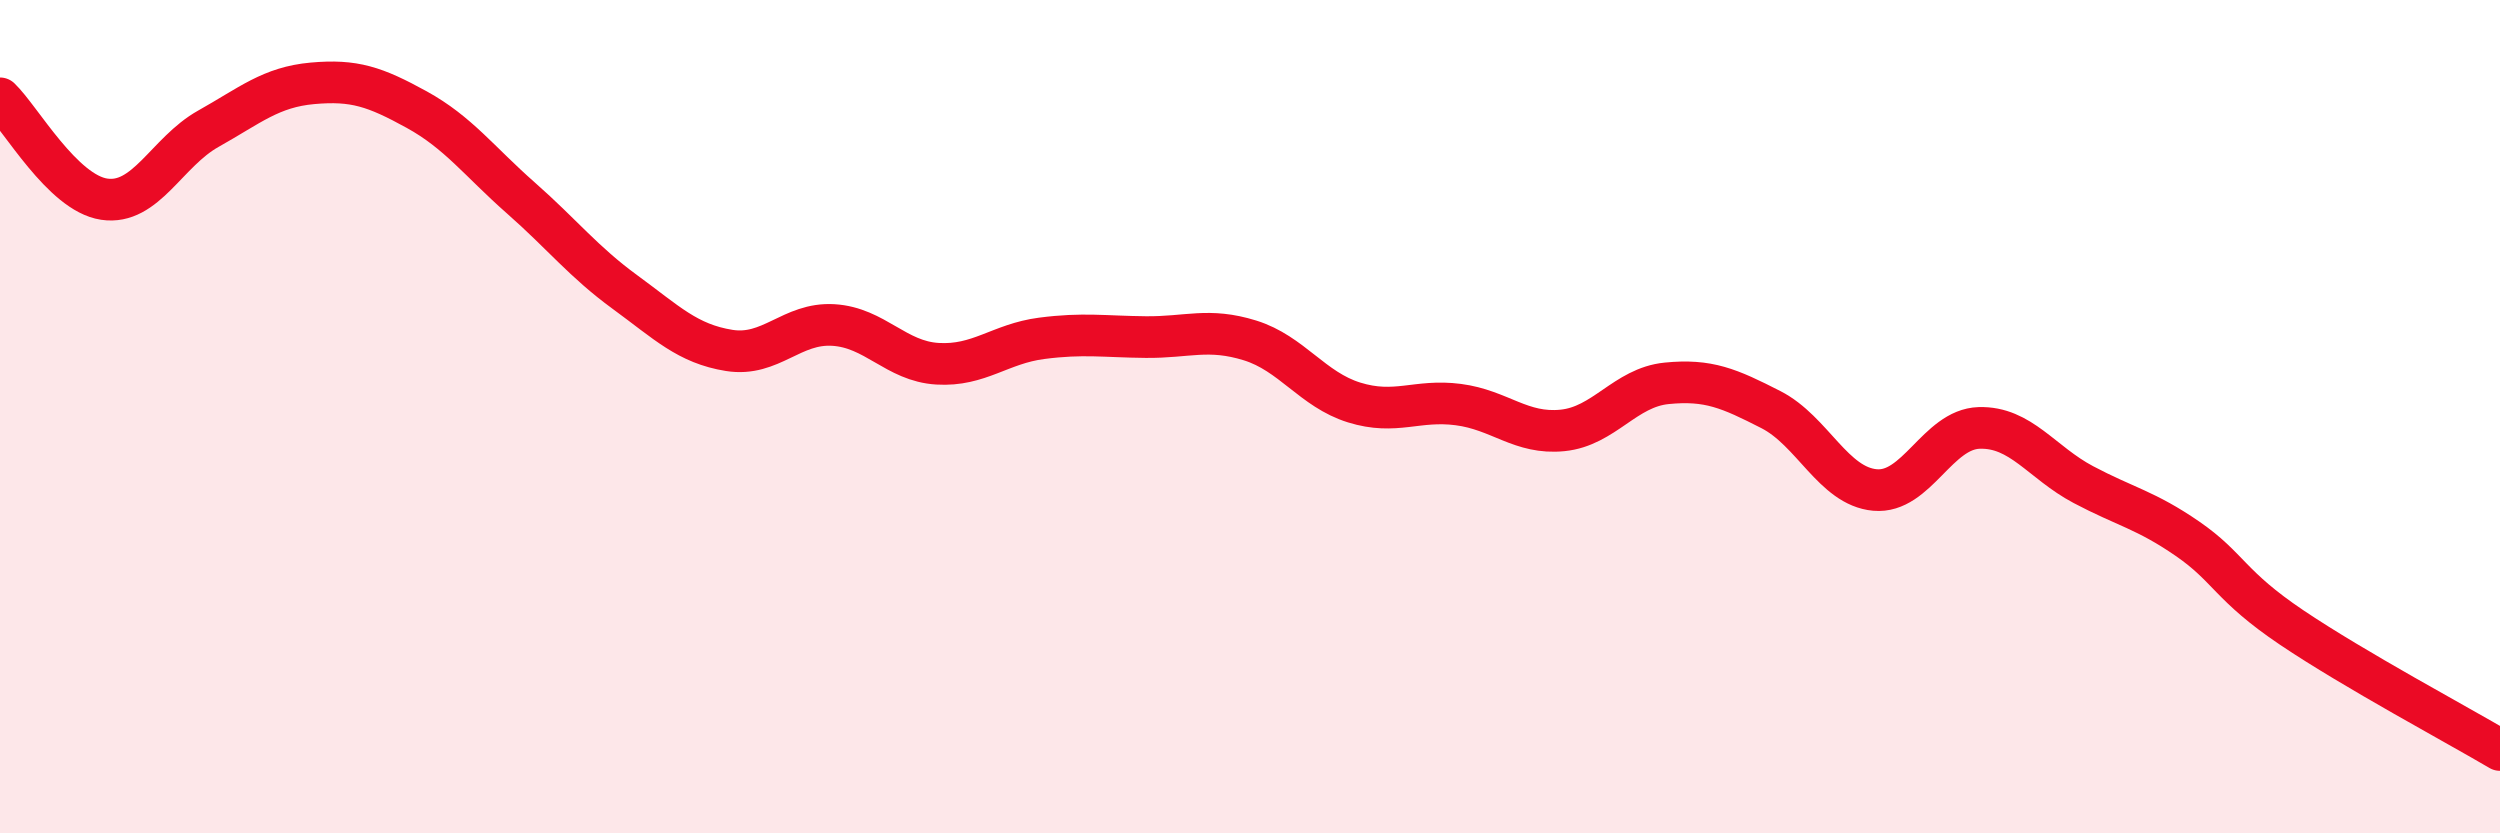
    <svg width="60" height="20" viewBox="0 0 60 20" xmlns="http://www.w3.org/2000/svg">
      <path
        d="M 0,2.36 C 0.5,2.84 1.5,4.63 2.5,4.78 C 3.5,4.93 4,3.65 5,3.09 C 6,2.53 6.5,2.09 7.5,2 C 8.5,1.91 9,2.08 10,2.63 C 11,3.18 11.5,3.87 12.5,4.75 C 13.5,5.63 14,6.28 15,7.01 C 16,7.74 16.5,8.25 17.5,8.41 C 18.5,8.57 19,7.74 20,7.8 C 21,7.86 21.5,8.67 22.5,8.73 C 23.5,8.79 24,8.25 25,8.12 C 26,7.99 26.5,8.08 27.5,8.09 C 28.5,8.1 29,7.86 30,8.17 C 31,8.48 31.5,9.35 32.5,9.66 C 33.5,9.97 34,9.58 35,9.71 C 36,9.84 36.5,10.43 37.5,10.33 C 38.5,10.23 39,9.3 40,9.2 C 41,9.1 41.5,9.32 42.5,9.83 C 43.5,10.34 44,11.67 45,11.76 C 46,11.85 46.5,10.3 47.5,10.27 C 48.5,10.24 49,11.1 50,11.63 C 51,12.16 51.5,12.24 52.5,12.93 C 53.5,13.62 53.5,14.05 55,15.06 C 56.5,16.07 59,17.41 60,18L60 20L0 20Z"
        fill="#EB0A25"
        opacity="0.1"
        stroke-linecap="round"
        stroke-linejoin="round"
      />
      <path
        d="M 0,2.36 C 0.5,2.84 1.5,4.63 2.5,4.78 C 3.5,4.93 4,3.65 5,3.09 C 6,2.53 6.5,2.09 7.5,2 C 8.5,1.91 9,2.08 10,2.63 C 11,3.18 11.5,3.87 12.5,4.75 C 13.5,5.63 14,6.28 15,7.01 C 16,7.74 16.5,8.25 17.5,8.41 C 18.5,8.57 19,7.74 20,7.8 C 21,7.86 21.5,8.67 22.5,8.73 C 23.5,8.79 24,8.25 25,8.12 C 26,7.99 26.5,8.08 27.5,8.09 C 28.5,8.1 29,7.86 30,8.17 C 31,8.48 31.5,9.35 32.5,9.66 C 33.5,9.97 34,9.58 35,9.71 C 36,9.84 36.5,10.43 37.5,10.33 C 38.5,10.23 39,9.3 40,9.2 C 41,9.1 41.5,9.32 42.5,9.83 C 43.5,10.34 44,11.67 45,11.76 C 46,11.85 46.5,10.3 47.5,10.27 C 48.5,10.24 49,11.1 50,11.63 C 51,12.16 51.5,12.24 52.5,12.93 C 53.5,13.62 53.5,14.05 55,15.06 C 56.5,16.07 59,17.41 60,18"
        stroke="#EB0A25"
        stroke-width="1"
        fill="none"
        stroke-linecap="round"
        stroke-linejoin="round"
      />
    </svg>
  